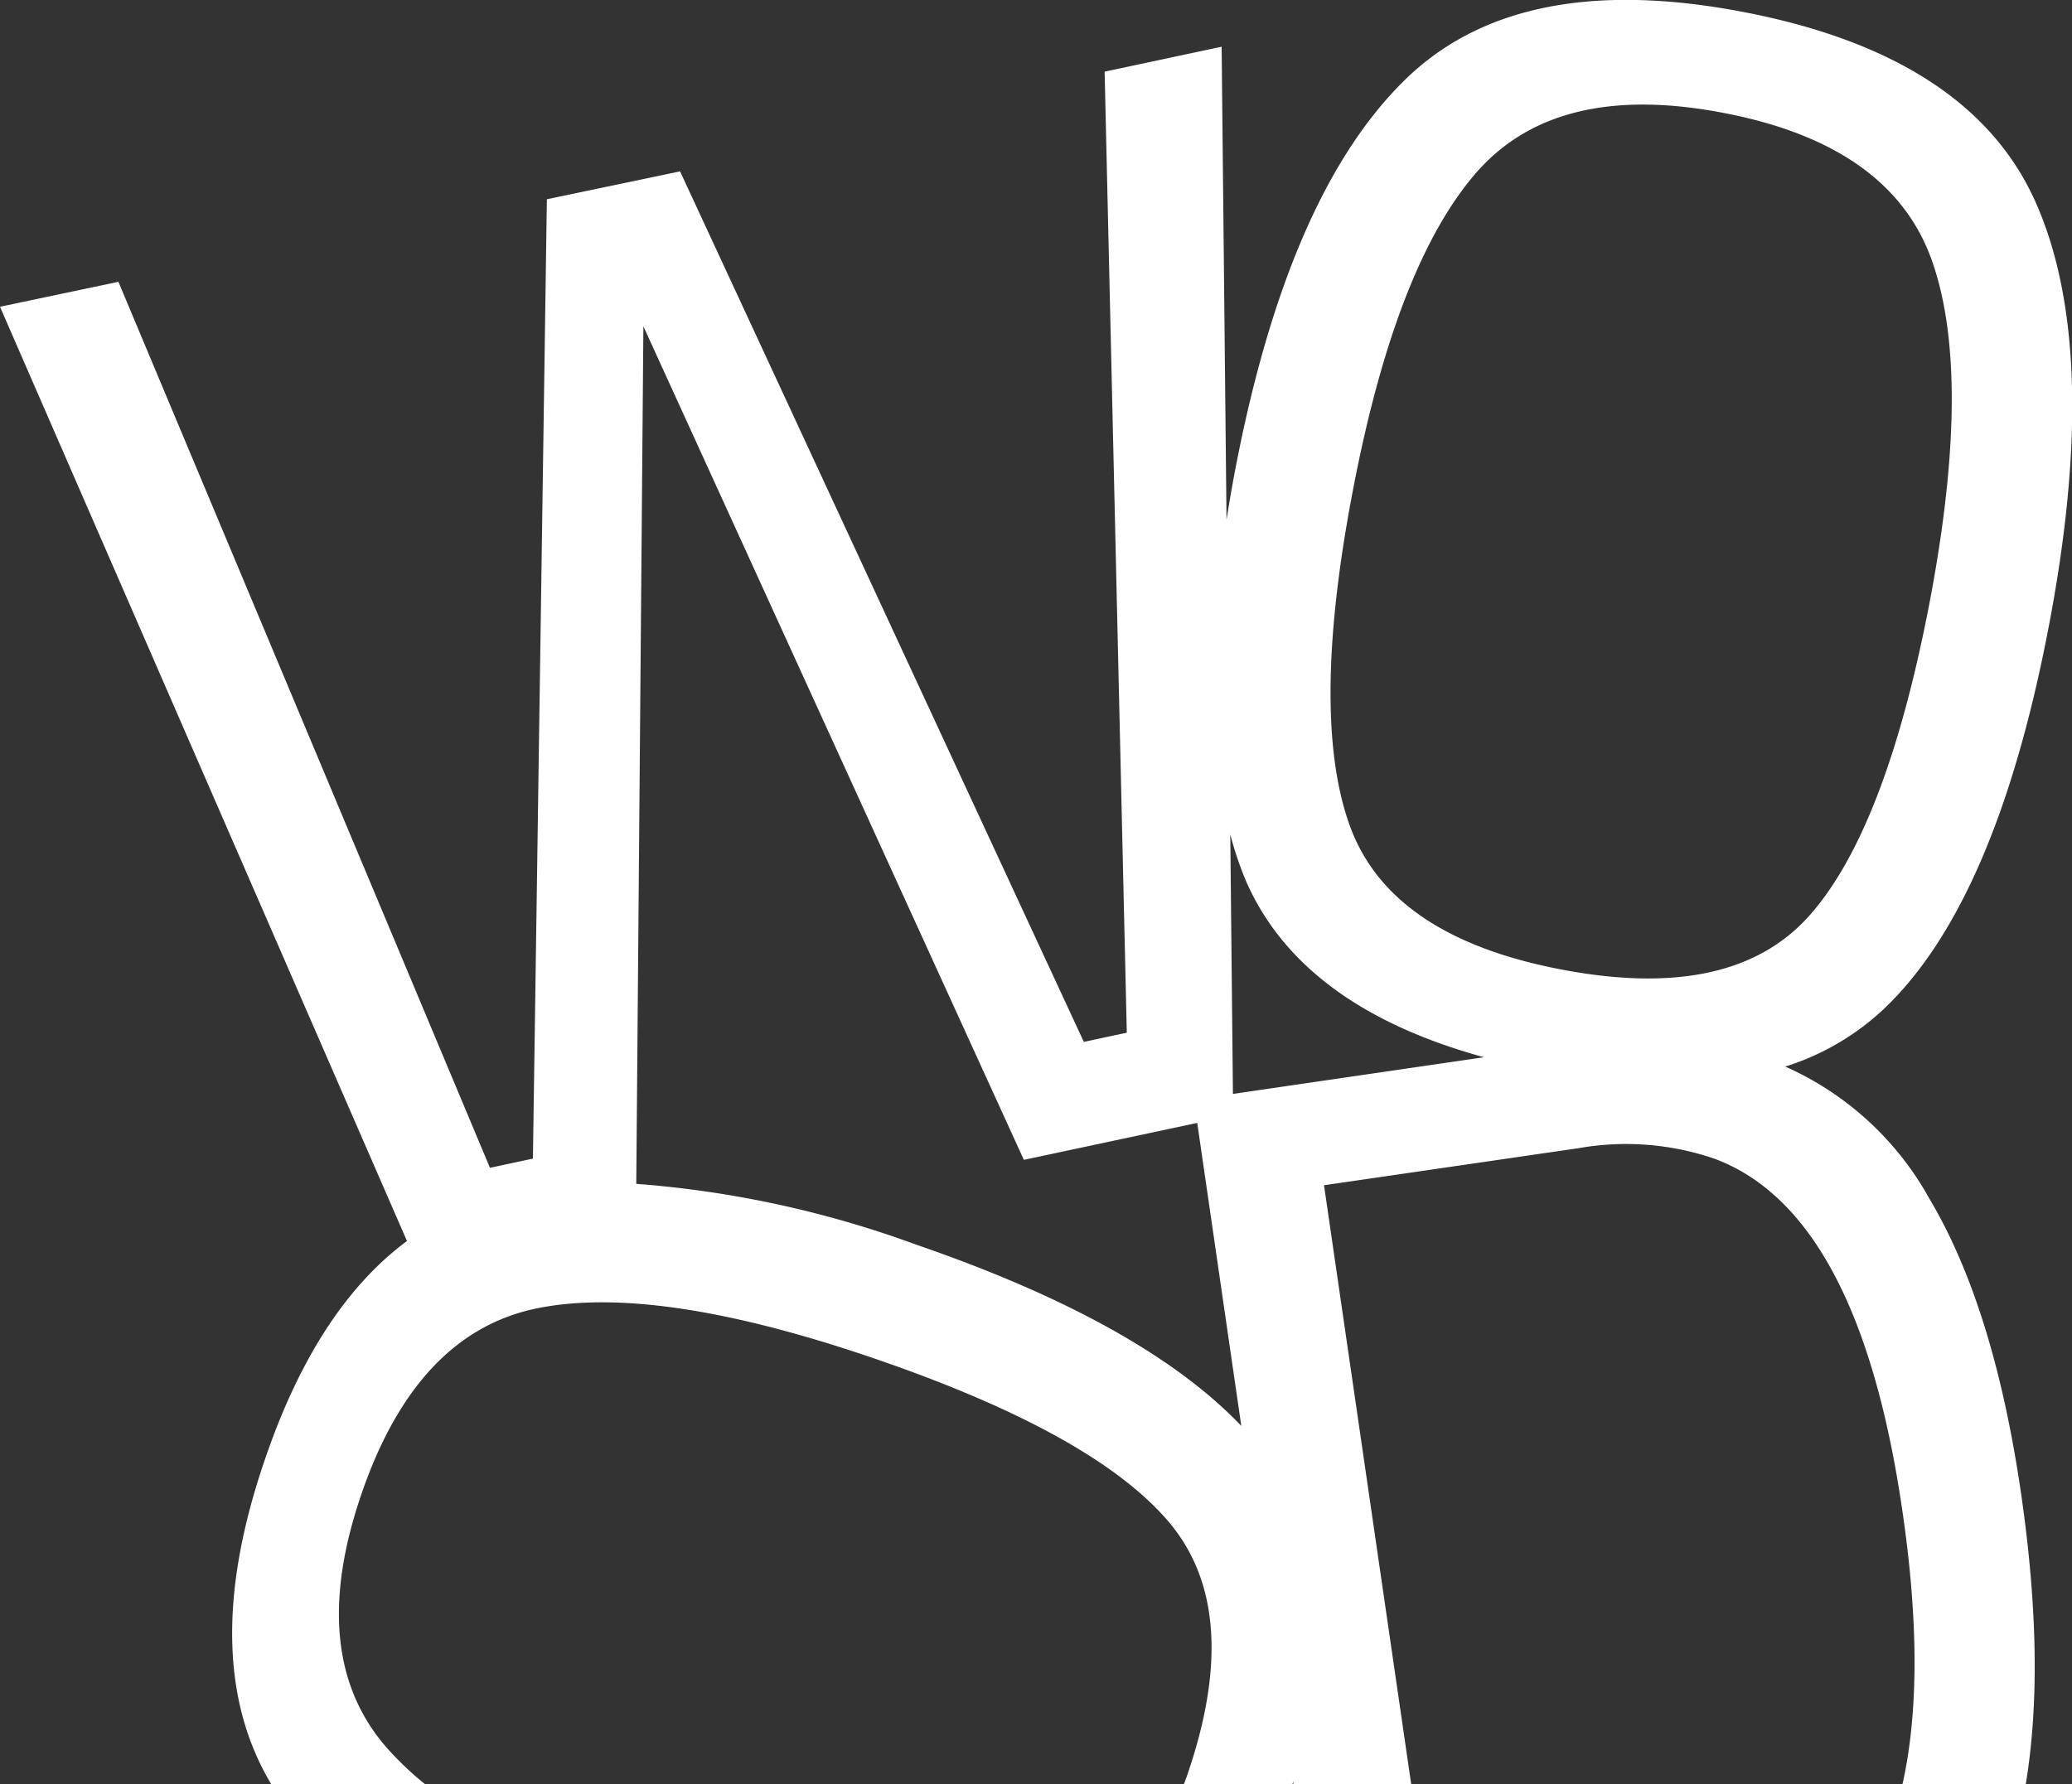 <svg xmlns="http://www.w3.org/2000/svg" viewBox="0 0 148.56 127.94"><rect x="0" y="0" width="148.56" height="127.94" fill="#333333" stroke="none"/><defs><style> .cls-1 { fill: #fff; } </style></defs><g id="Calque_2" data-name="Calque 2"><g id="Calque_1-2" data-name="Calque 1"><path class="cls-1" d="M27.66,125.26q-5.7-6.62-1.73-18.16T38.54,93.82q8.63-1.74,24.34,3.67t21,11.75q5.28,6.36,1.23,18.1c-.07.21-.15.4-.22.6h7.78l.06-.19,0,.19h8.45L94.93,85l18.26-2.66a19.55,19.55,0,0,1,9.77.77q10.33,3.87,13.44,25.25,1.74,11.89,0,19.62h8.84q1.44-8.66-.33-20.86-1.95-13.42-6.6-21.2A22,22,0,0,0,128,76.49a18.35,18.35,0,0,0,7.12-4.18q8-7.64,11.77-27.36T146,14.61Q141.35,4,125,.86T100.52,5.94q-8.2,8.2-11.94,27.66c-.24,1.26-.45,2.48-.64,3.69L87.59,3.35,79.2,5.14l1.59,68.92-3.08.66L48.76,12.29l-9.55,2-1,68.8-3.08.66L8.49,20.21,0,22,29.18,89Q22.7,93.8,19,104.65q-4.92,14.32.44,23.29H30.46A22.55,22.55,0,0,1,27.66,125.26ZM97,35.17q3.1-16.2,8.85-22.79T123.59,8.1q12,2.3,14.93,10.6t-.19,24.61q-3.14,16.3-8.67,22.43t-17.75,3.78Q99.7,67.18,96.8,59.27T97,35.17ZM89.4,63.33q4,8.92,17,12.49l-18,2.63-.19-18.61A24.66,24.66,0,0,0,89.4,63.33ZM46.13,23.4,73.41,83.18l12.43-2.65L89,102.26q-7.05-7.4-23.31-13A74.45,74.45,0,0,0,45.62,84.9Z"></path></g></g></svg>